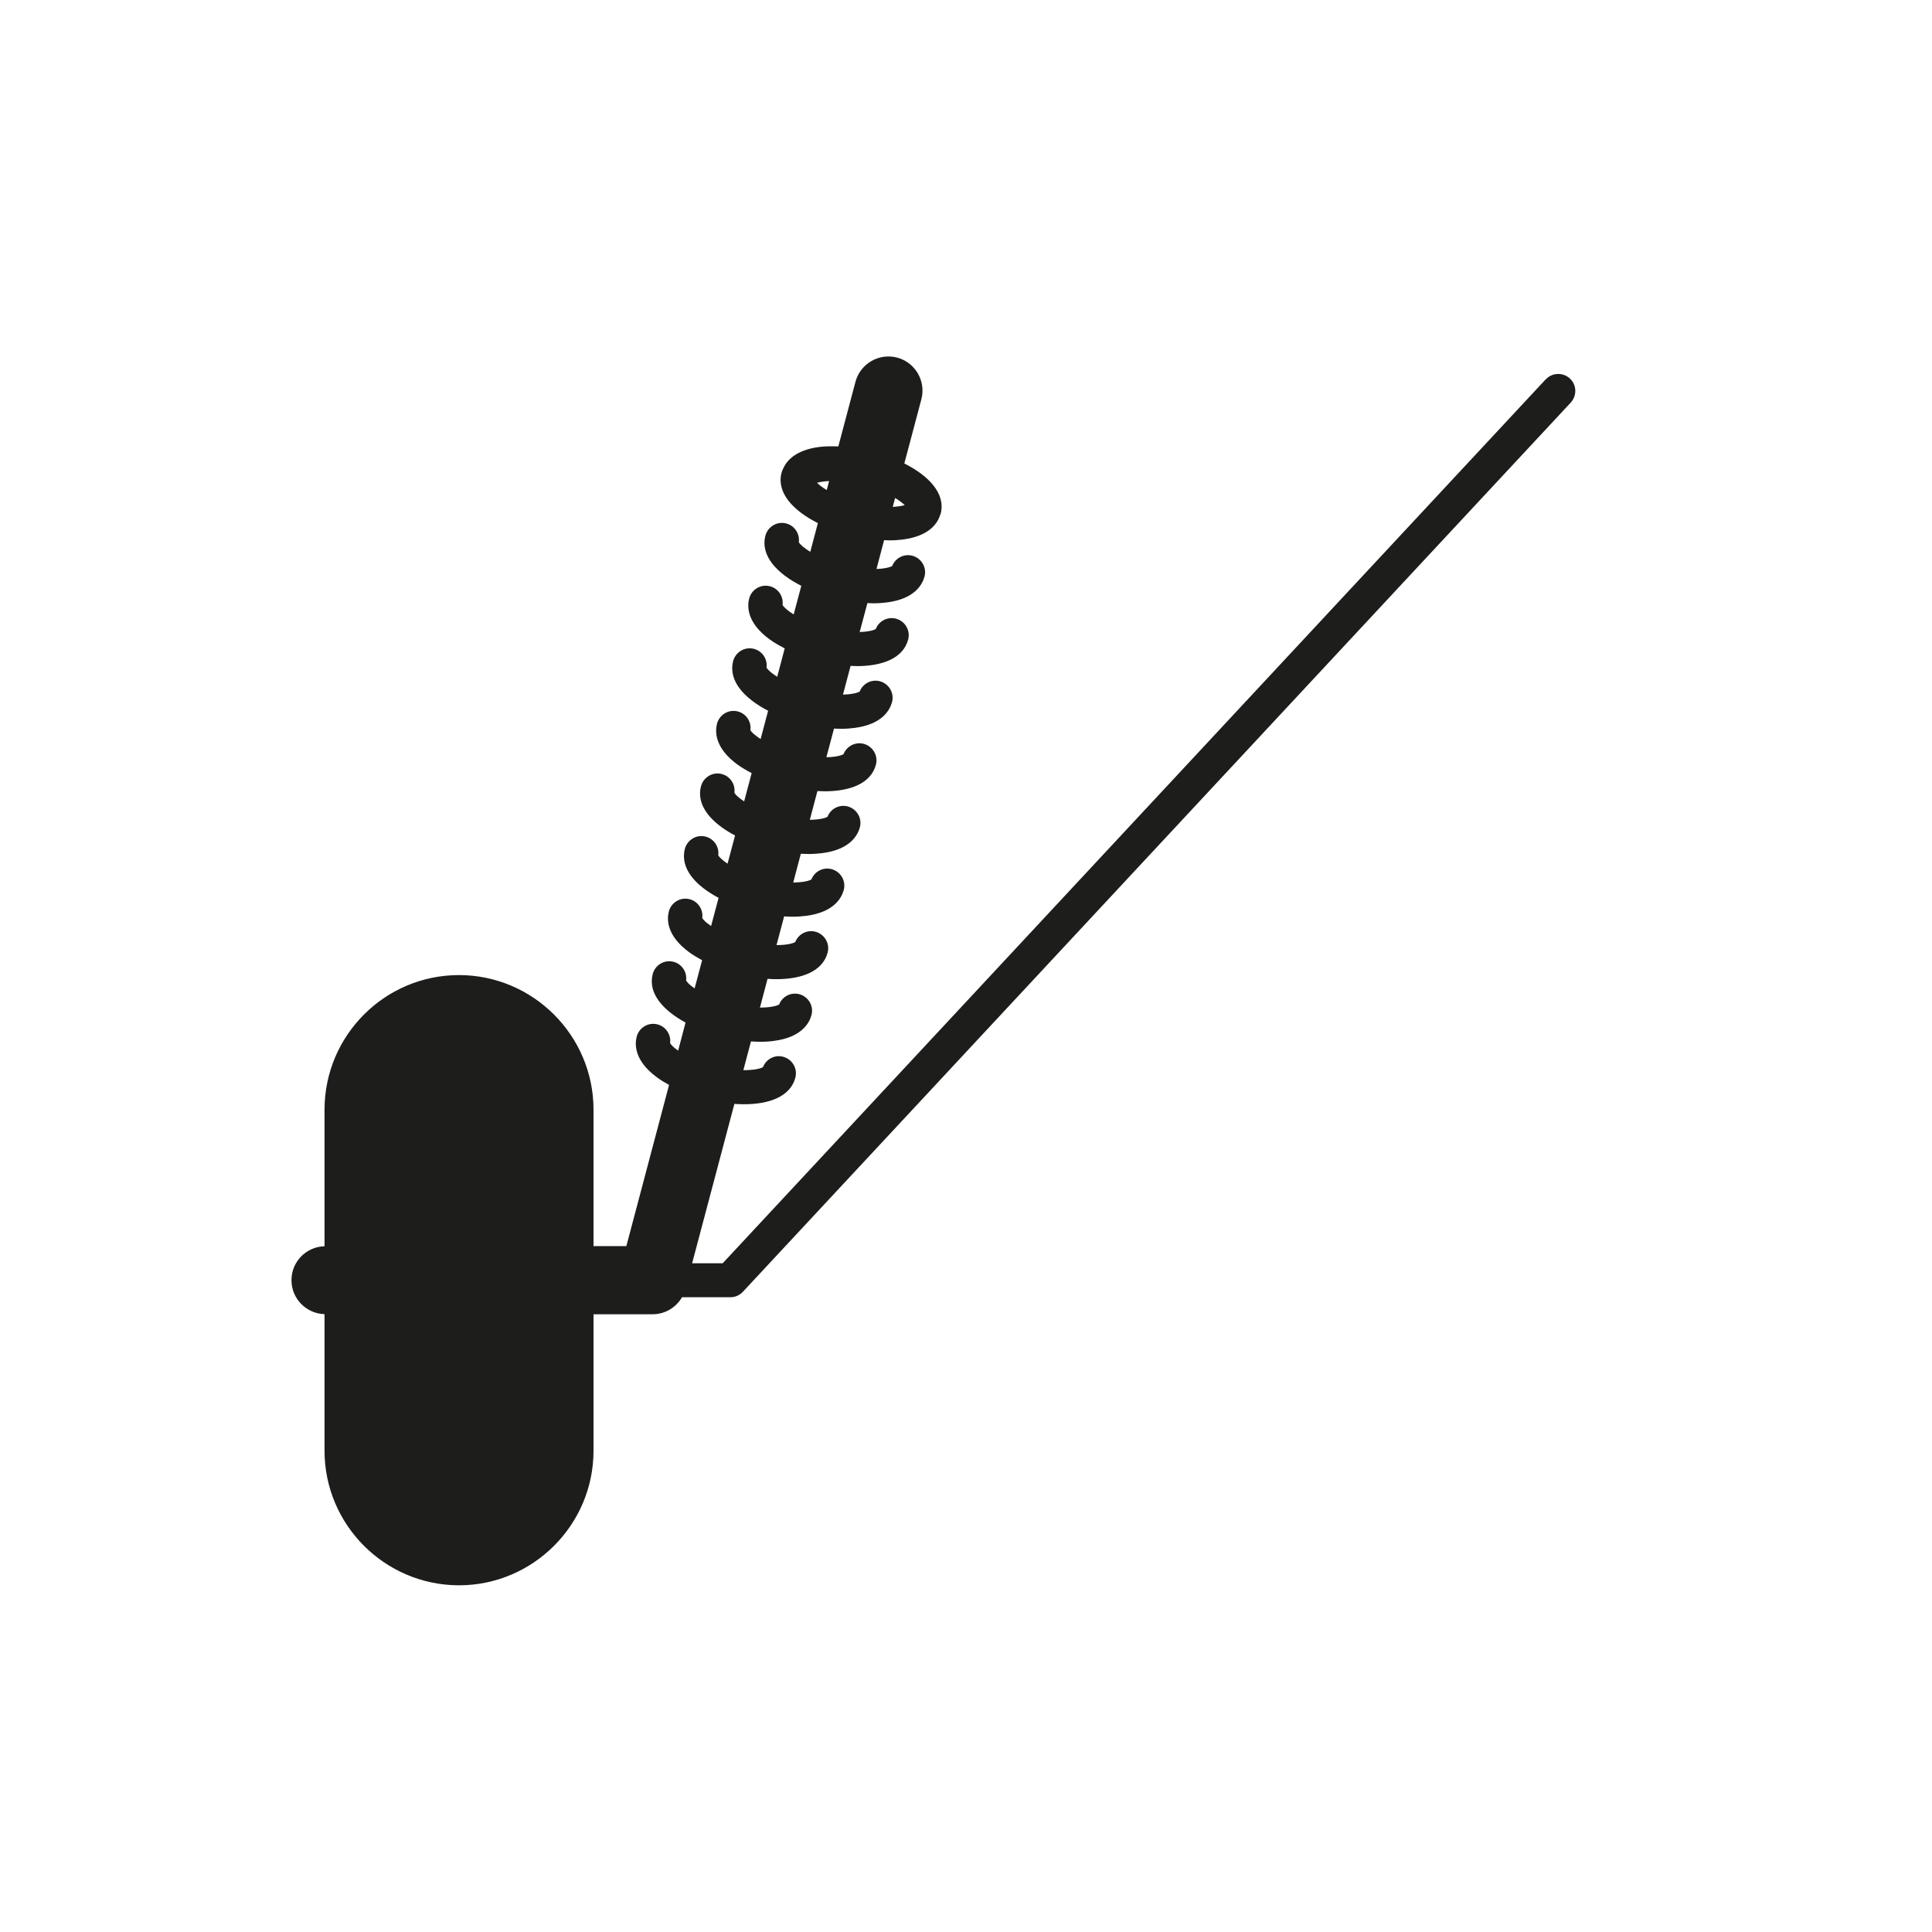 <?xml version="1.0" encoding="UTF-8"?><svg id="Black" xmlns="http://www.w3.org/2000/svg" viewBox="0 0 170.08 170.08"><defs><style>.cls-1{fill:#1d1d1b;stroke-width:0px;}</style></defs><path class="cls-1" d="M136.05,33.42L63.62,111.21h-2.69l3.72-14.03c.29.02.57.03.85.03,2.2,0,4.08-.66,4.52-2.35.21-.8-.28-1.62-1.08-1.83-.74-.2-1.5.21-1.77.91-.24.15-.85.27-1.73.27l.67-2.53c.28.02.56.03.82.03.43,0,.84-.02,1.22-.08,2.43-.32,3.1-1.57,3.29-2.28.21-.8-.28-1.62-1.08-1.83-.75-.19-1.5.21-1.77.91-.24.14-.83.27-1.69.27l.67-2.53c.26.02.52.03.77.03,2.2,0,4.08-.66,4.52-2.35.21-.8-.28-1.62-1.08-1.83-.74-.19-1.5.21-1.77.91-.23.14-.81.27-1.65.27l.67-2.53c.25.02.5.03.74.03.43,0,.84-.03,1.22-.08,2.43-.32,3.1-1.57,3.29-2.28.21-.8-.28-1.62-1.08-1.83-.74-.19-1.5.21-1.77.91-.23.14-.79.26-1.6.27l.67-2.53c.23.01.47.02.69.02.43,0,.84-.03,1.22-.08,2.43-.32,3.1-1.57,3.29-2.28.21-.8-.28-1.62-1.08-1.83-.75-.19-1.5.21-1.77.91-.22.14-.77.26-1.56.27l.67-2.53c.21.01.43.02.63.02,2.2,0,4.08-.66,4.52-2.35.21-.8-.28-1.62-1.08-1.83-.74-.19-1.5.21-1.77.91-.22.13-.75.26-1.51.27l.67-2.52c.2.01.41.02.6.02.43,0,.84-.03,1.22-.08,2.43-.32,3.1-1.57,3.29-2.28.21-.8-.28-1.62-1.08-1.83-.74-.19-1.5.21-1.77.91-.22.13-.73.25-1.47.27l.67-2.53c.18,0,.37.02.55.02,2.2,0,4.08-.66,4.52-2.35.21-.8-.28-1.62-1.08-1.83-.74-.19-1.5.21-1.77.91-.21.13-.71.25-1.42.27l.68-2.55c.17,0,.35.02.52.02.43,0,.84-.03,1.22-.08,2.43-.32,3.1-1.57,3.29-2.28.21-.8-.28-1.62-1.08-1.83-.74-.19-1.5.21-1.77.91-.21.12-.69.24-1.38.26l.67-2.54c.16,0,.32.02.47.02.43,0,.84-.03,1.22-.08,2.3-.31,3.02-1.43,3.24-2.15.01-.04.04-.07.05-.11.46-1.79-1.07-3.36-3.2-4.43l1.5-5.65c.42-1.6-.53-3.24-2.13-3.67-1.6-.42-3.24.53-3.67,2.13l-1.51,5.69c-.6-.02-1.18-.02-1.7.05-2.1.28-2.89,1.24-3.18,1.96-.05.1-.09.2-.12.31-.46,1.79,1.07,3.36,3.2,4.43l-.67,2.53c-.55-.34-.9-.65-1.01-.85.1-.74-.37-1.46-1.11-1.65-.8-.21-1.62.28-1.83,1.08-.46,1.78,1.05,3.34,3.16,4.41l-.67,2.52c-.53-.33-.86-.63-.98-.83.1-.74-.37-1.46-1.11-1.65-.8-.21-1.62.28-1.83,1.08-.18.71-.2,2.12,1.78,3.58.39.29.86.55,1.35.81l-.66,2.5c-.5-.32-.83-.61-.94-.81.1-.74-.37-1.46-1.11-1.65-.8-.21-1.62.28-1.83,1.08-.45,1.76,1.02,3.3,3.08,4.37l-.66,2.49c-.48-.31-.79-.59-.9-.78.1-.74-.37-1.46-1.11-1.65-.8-.21-1.62.28-1.83,1.08-.18.71-.2,2.12,1.78,3.58.37.27.81.53,1.27.77l-.66,2.49c-.46-.3-.76-.58-.86-.76.1-.74-.37-1.46-1.11-1.65-.8-.21-1.62.28-1.83,1.08-.45,1.74.98,3.27,3,4.33l-.66,2.48c-.44-.29-.72-.56-.82-.73.1-.74-.37-1.46-1.11-1.65-.8-.21-1.62.28-1.83,1.08-.44,1.73.96,3.25,2.97,4.31l-.66,2.48c-.42-.28-.69-.54-.78-.71.1-.74-.37-1.46-1.11-1.65-.8-.21-1.62.28-1.83,1.08-.18.71-.2,2.12,1.78,3.58.34.25.73.48,1.15.71l-.66,2.48c-.4-.27-.65-.52-.75-.69.1-.74-.37-1.46-1.11-1.65-.8-.21-1.62.28-1.83,1.08-.44,1.7.93,3.2,2.89,4.27l-.65,2.47c-.38-.26-.62-.5-.71-.66.1-.74-.37-1.46-1.11-1.65-.8-.21-1.62.28-1.83,1.08-.18.71-.2,2.12,1.78,3.58.32.24.69.46,1.07.67l-3.76,14.19h-2.89v-12.01c0-6.53-5.32-11.85-11.85-11.85,0,0,0,0-.01,0,0,0,0,0,0,0,0,0-.01,0-.02,0-6.51.02-11.8,5.33-11.8,11.85v12.02c-1.62.05-2.91,1.36-2.91,2.99s1.3,2.94,2.91,2.99v12.02c0,6.52,5.29,11.82,11.8,11.85,0,0,.01,0,.02,0,0,0,0,0,0,0,0,0,0,0,.01,0,6.53,0,11.85-5.32,11.85-11.85v-12.01h5.2c1.09,0,2.06-.59,2.59-1.5h4.26c.42,0,.81-.17,1.1-.48l72.88-78.28c.56-.61.53-1.56-.08-2.12-.61-.56-1.56-.53-2.12.08ZM79.64,44.47c-.25.07-.6.13-1.05.15l.21-.78c.38.23.67.45.85.63ZM71.93,42.5c.25-.07.61-.13,1.06-.15l-.21.79c-.38-.23-.67-.45-.85-.64Z"/></svg>